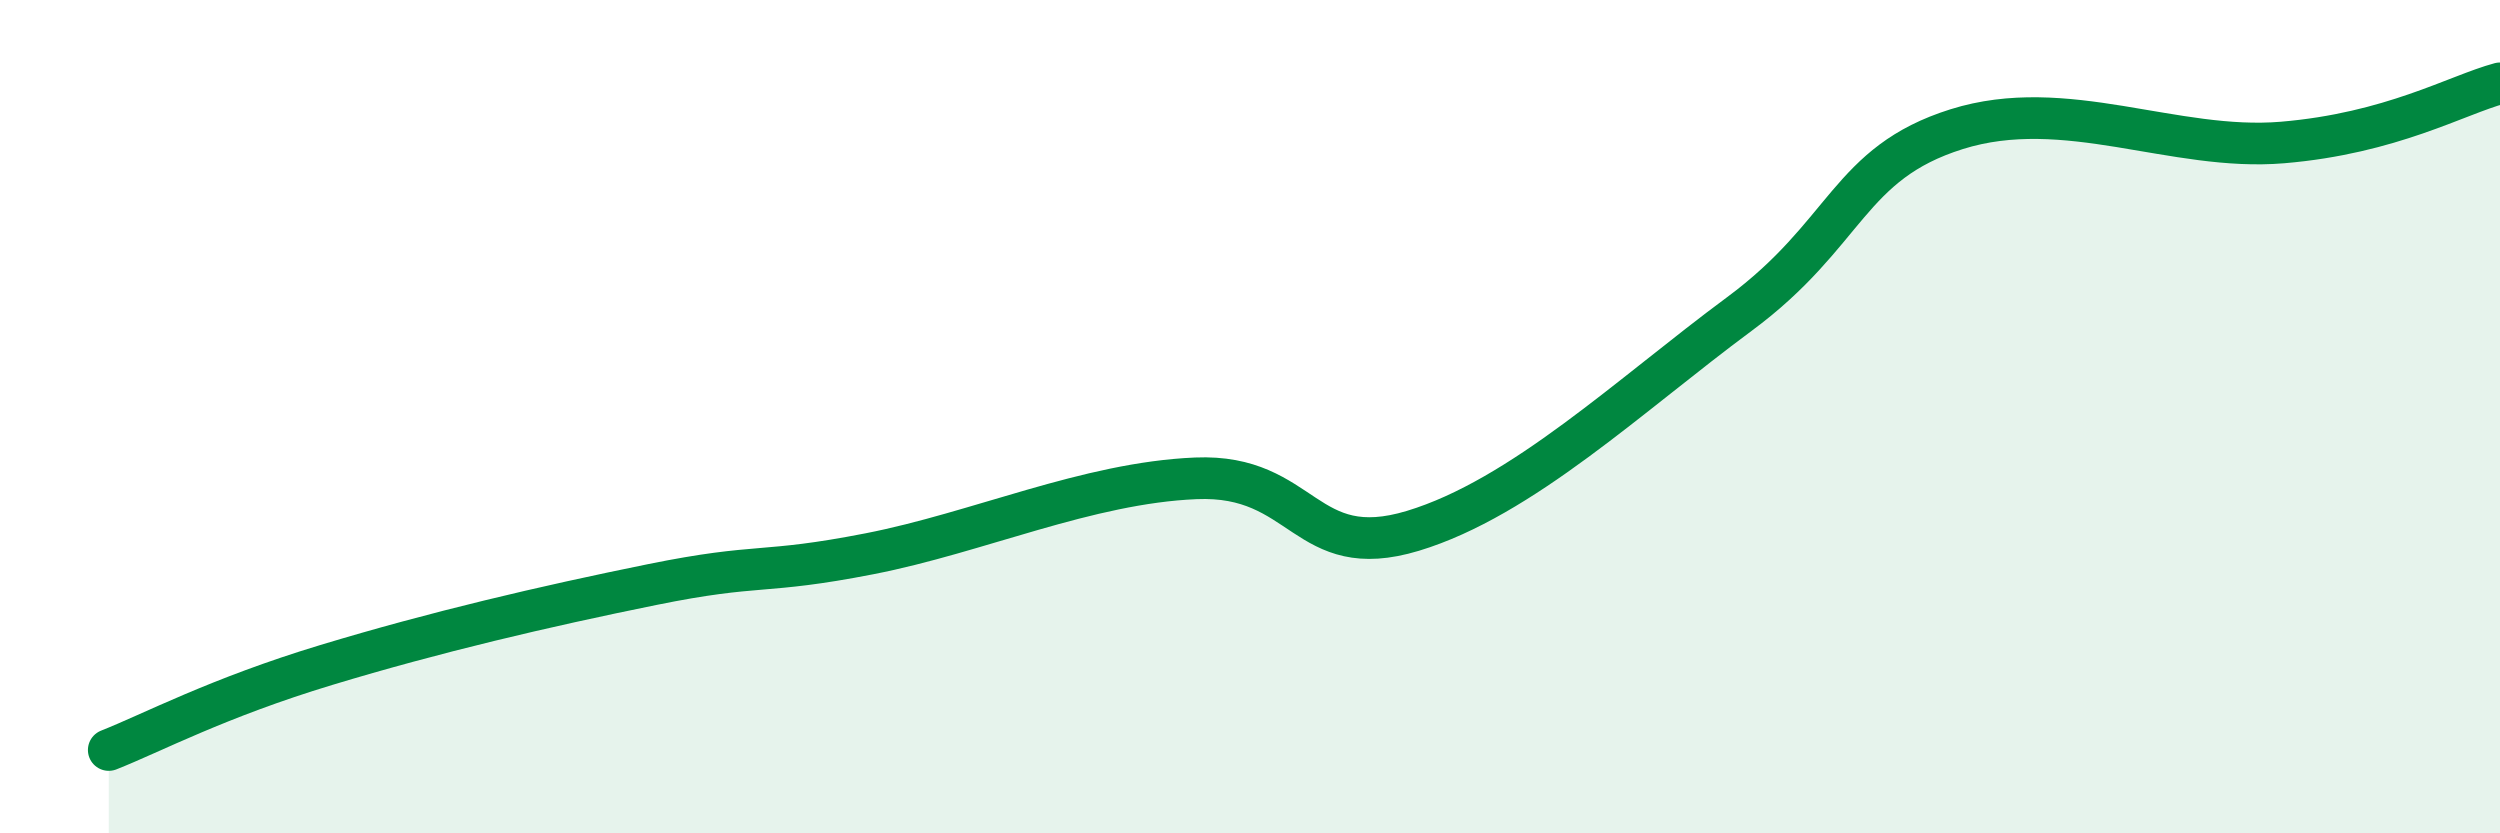 
    <svg width="60" height="20" viewBox="0 0 60 20" xmlns="http://www.w3.org/2000/svg">
      <path
        d="M 2.61,18 C 3.65,17.59 5.22,16.75 7.83,15.96 C 10.44,15.17 13.04,14.56 15.65,14.03 C 18.26,13.5 18.26,13.8 20.87,13.29 C 23.48,12.78 26.09,11.59 28.7,11.48 C 31.31,11.37 31.3,13.53 33.91,12.74 C 36.52,11.95 39.13,9.47 41.74,7.54 C 44.35,5.61 44.35,3.92 46.96,3.1 C 49.57,2.28 52.17,3.64 54.78,3.42 C 57.39,3.2 58.96,2.28 60,2L60 20L2.61 20Z"
        fill="#008740"
        opacity="0.1"
        stroke-linecap="round"
        stroke-linejoin="round"
      />
      <path
        d="M 2.61,18 C 3.65,17.59 5.22,16.75 7.83,15.96 C 10.44,15.17 13.04,14.56 15.65,14.03 C 18.26,13.5 18.26,13.8 20.87,13.29 C 23.48,12.78 26.09,11.59 28.7,11.48 C 31.31,11.37 31.3,13.53 33.91,12.74 C 36.52,11.95 39.13,9.47 41.74,7.54 C 44.35,5.61 44.35,3.92 46.96,3.1 C 49.57,2.28 52.17,3.64 54.78,3.42 C 57.39,3.2 58.96,2.28 60,2"
        stroke="#008740"
        stroke-width="1"
        fill="none"
        stroke-linecap="round"
        stroke-linejoin="round"
      />
    </svg>
  